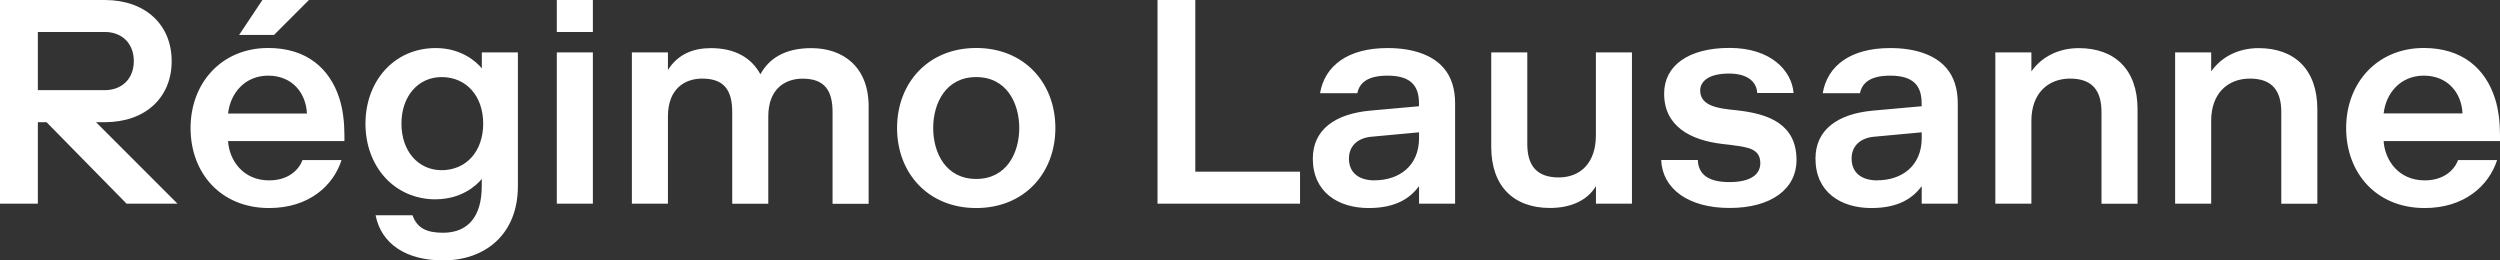 <svg xmlns="http://www.w3.org/2000/svg" width="4253" height="443" viewBox="0 0 4253 443" fill="none"><rect x="0" y="0" width="4253" height="443" fill="#333333" stroke="none"/><g clip-path="url(#clip0_236_52)"><path d="M4123.35 128.684C4164.41 128.684 4187.75 158.38 4189.21 192.965H4055.04C4058.95 158.38 4083.76 128.684 4123.35 128.684ZM4181.76 272.277C4175.77 288.164 4158.54 306.862 4124.82 306.862C4080.34 306.862 4057 272.277 4055.04 240.014H4253V230.116C4253 208.363 4250.56 186.61 4244.57 167.79C4228.19 116.341 4188.6 81.634 4123.35 81.634C4044.17 81.634 3991.26 141.027 3991.26 217.773C3991.26 294.519 4042.7 353.911 4124.82 353.911C4191.66 353.911 4233.69 316.76 4248.11 272.277H4181.76ZM3761.65 89.089H3700.31V346.457H3761.65V205.43C3761.65 158.38 3790.37 133.694 3827.52 133.694C3864.66 133.694 3880.92 153.492 3880.92 190.643V346.579H3942.26V185.754C3942.26 118.907 3904.13 81.879 3842.3 81.879C3807.72 81.879 3779.01 96.788 3761.65 121.474V89.333V89.089ZM3455.8 89.089H3394.46V346.457H3455.8V205.43C3455.8 158.38 3484.52 133.694 3521.66 133.694C3558.81 133.694 3575.06 153.492 3575.06 190.643V346.579H3636.4V185.754C3636.4 118.907 3598.28 81.879 3536.45 81.879C3501.87 81.879 3473.15 96.788 3455.8 121.474V89.333V89.089ZM3193.45 306.862C3167.66 306.862 3149.95 294.519 3149.95 269.711C3149.95 247.469 3165.83 234.515 3188.56 232.56L3269.21 225.105V235.004C3269.21 282.054 3235.6 306.739 3193.45 306.739M3164.24 158.38C3168.15 139.56 3183.55 128.684 3215.69 128.684C3255.28 128.684 3269.09 146.037 3269.09 175.734V180.744L3185.99 188.199C3126.61 193.698 3088.48 220.339 3088.48 269.833C3088.48 326.781 3131.49 353.911 3183.55 353.911C3230.59 353.911 3254.3 336.558 3269.21 316.76V346.457H3330.55V175.734C3330.55 151.048 3324.07 130.639 3311.24 115.852C3291.94 93.122 3257.84 81.756 3215.69 81.756C3147.87 81.756 3108.77 111.942 3100.82 158.502H3164.12L3164.24 158.38ZM2947.1 246.98C2975.33 250.402 2994.64 253.946 2994.64 277.654C2994.64 296.963 2977.77 309.794 2942.21 309.794C2908.61 309.794 2889.3 298.429 2888.33 272.155H2826.01C2827.96 320.671 2871.58 353.789 2942.34 353.789C3013.09 353.789 3056.22 321.649 3056.22 272.155C3056.22 211.296 3009.18 193.942 2957.24 187.954L2939.89 185.999C2910.2 182.577 2892.36 174.145 2892.36 153.858C2892.36 139.56 2905.19 125.14 2941.36 125.14C2973.5 125.14 2988.4 139.438 2989.38 158.258H3051.21C3048.28 120.618 3013.09 81.512 2942.34 81.512C2871.58 81.512 2831.02 112.186 2831.02 159.236C2831.02 214.718 2875.49 238.426 2929.99 244.903L2947.35 246.858L2947.1 246.98ZM2714.93 346.457H2776.27V89.089H2714.93V230.116C2714.93 277.165 2688.66 301.851 2651.63 301.851C2614.61 301.851 2598.23 282.054 2598.23 244.903V89.089H2536.89V249.913C2536.89 316.76 2575.02 353.789 2636.85 353.789C2671.55 353.789 2700.14 341.446 2715.05 316.638V346.334L2714.93 346.457ZM2338.33 306.862C2312.54 306.862 2294.82 294.519 2294.82 269.711C2294.82 247.469 2310.71 234.515 2333.44 232.56L2414.09 225.105V235.004C2414.09 282.054 2380.48 306.739 2338.33 306.739M2309.12 158.38C2313.03 139.56 2328.43 128.684 2360.56 128.684C2400.16 128.684 2413.96 146.037 2413.96 175.734V180.744L2330.87 188.199C2271.48 193.698 2233.36 220.339 2233.36 269.833C2233.36 326.781 2276.37 353.911 2328.43 353.911C2375.47 353.911 2399.18 336.558 2414.09 316.76V346.457H2475.43V175.734C2475.43 151.048 2468.95 130.639 2456.12 115.852C2436.81 93.122 2402.72 81.756 2360.56 81.756C2292.75 81.756 2253.64 111.942 2245.7 158.502H2309L2309.12 158.38ZM1969.17 346.457H2211.61V292.074H2033.45V0H1969.17V346.457Z" fill="white"></path><path d="M1795.41 217.773C1795.41 141.027 1742.5 81.634 1660.75 81.634C1579.01 81.634 1526.09 141.027 1526.09 217.773C1526.09 294.519 1579.01 353.911 1660.75 353.911C1742.5 353.911 1795.41 294.519 1795.41 217.773ZM1587.56 217.773C1587.56 175.734 1608.82 131.128 1660.75 131.128C1712.69 131.128 1733.95 175.734 1733.95 217.773C1733.95 259.812 1712.69 304.417 1660.75 304.417C1608.82 304.417 1587.56 259.934 1587.56 217.773ZM1136.29 89.089H1074.95V346.457H1136.29V197.975C1136.29 150.926 1165.01 133.694 1194.7 133.694C1231.85 133.694 1245.66 153.492 1245.66 190.643V346.579H1307V198.097C1307 151.048 1335.71 133.817 1365.41 133.817C1402.56 133.817 1416.36 153.614 1416.36 190.765V346.701H1477.71V180.866C1477.71 114.019 1434.69 81.879 1380.19 81.879C1335.59 81.879 1308.47 99.232 1293.56 126.362C1278.77 99.11 1251.52 81.879 1209.49 81.879C1179.79 81.879 1153.52 91.777 1136.29 119.03V89.333V89.089ZM947.256 54.382H1008.6V0H947.256V54.382ZM947.256 346.457H1008.6V89.089H947.256V346.457ZM741.358 339.002C783.393 339.002 809.665 316.76 819.562 304.417V316.76C819.562 368.698 795.857 395.95 753.699 395.95C726.45 395.95 709.709 388.496 701.766 366.254H638.958C648.856 415.748 691.869 443 753.822 443C825.55 443 881.027 398.517 881.027 316.76V89.089H819.685V116.341C809.787 103.998 783.515 81.756 741.48 81.756C669.751 81.756 621.729 138.705 621.729 210.44C621.729 282.176 669.751 339.124 741.48 339.124M822.006 210.318C822.006 257.368 793.291 289.508 751.255 289.508C711.664 289.508 682.948 257.368 682.948 210.318C682.948 163.268 711.664 131.128 751.255 131.128C793.291 131.128 822.006 163.268 822.006 210.318ZM406.787 59.393H466.174L525.561 0H446.379L406.787 59.393ZM456.276 128.684C497.334 128.684 520.551 158.38 522.14 193.087H387.969C391.88 158.38 416.685 128.684 456.276 128.684ZM514.686 272.277C508.698 288.164 491.469 306.862 457.743 306.862C413.142 306.862 389.925 272.277 387.969 240.014H585.925V230.116C585.925 208.363 583.482 186.61 577.494 167.79C561.12 116.341 521.529 81.634 456.276 81.634C377.094 81.634 324.184 141.027 324.184 217.773C324.184 294.519 375.628 353.911 457.865 353.911C524.706 353.911 566.741 316.76 581.038 272.277H514.686ZM64.397 153.492V54.382H178.16C207.854 54.382 227.649 74.18 227.649 103.876C227.649 133.572 207.854 153.37 178.16 153.37H64.397V153.492ZM64.397 207.874H79.182L215.308 346.457H301.944L163.375 207.874H178.283C247.567 207.874 292.046 165.835 292.046 103.998C292.046 42.161 247.445 0 178.16 0H0V346.457H64.397V207.874Z" fill="white"></path></g><defs><clipPath id="clip0_236_52"><rect width="4253" height="443" fill="white"></rect></clipPath></defs></svg>